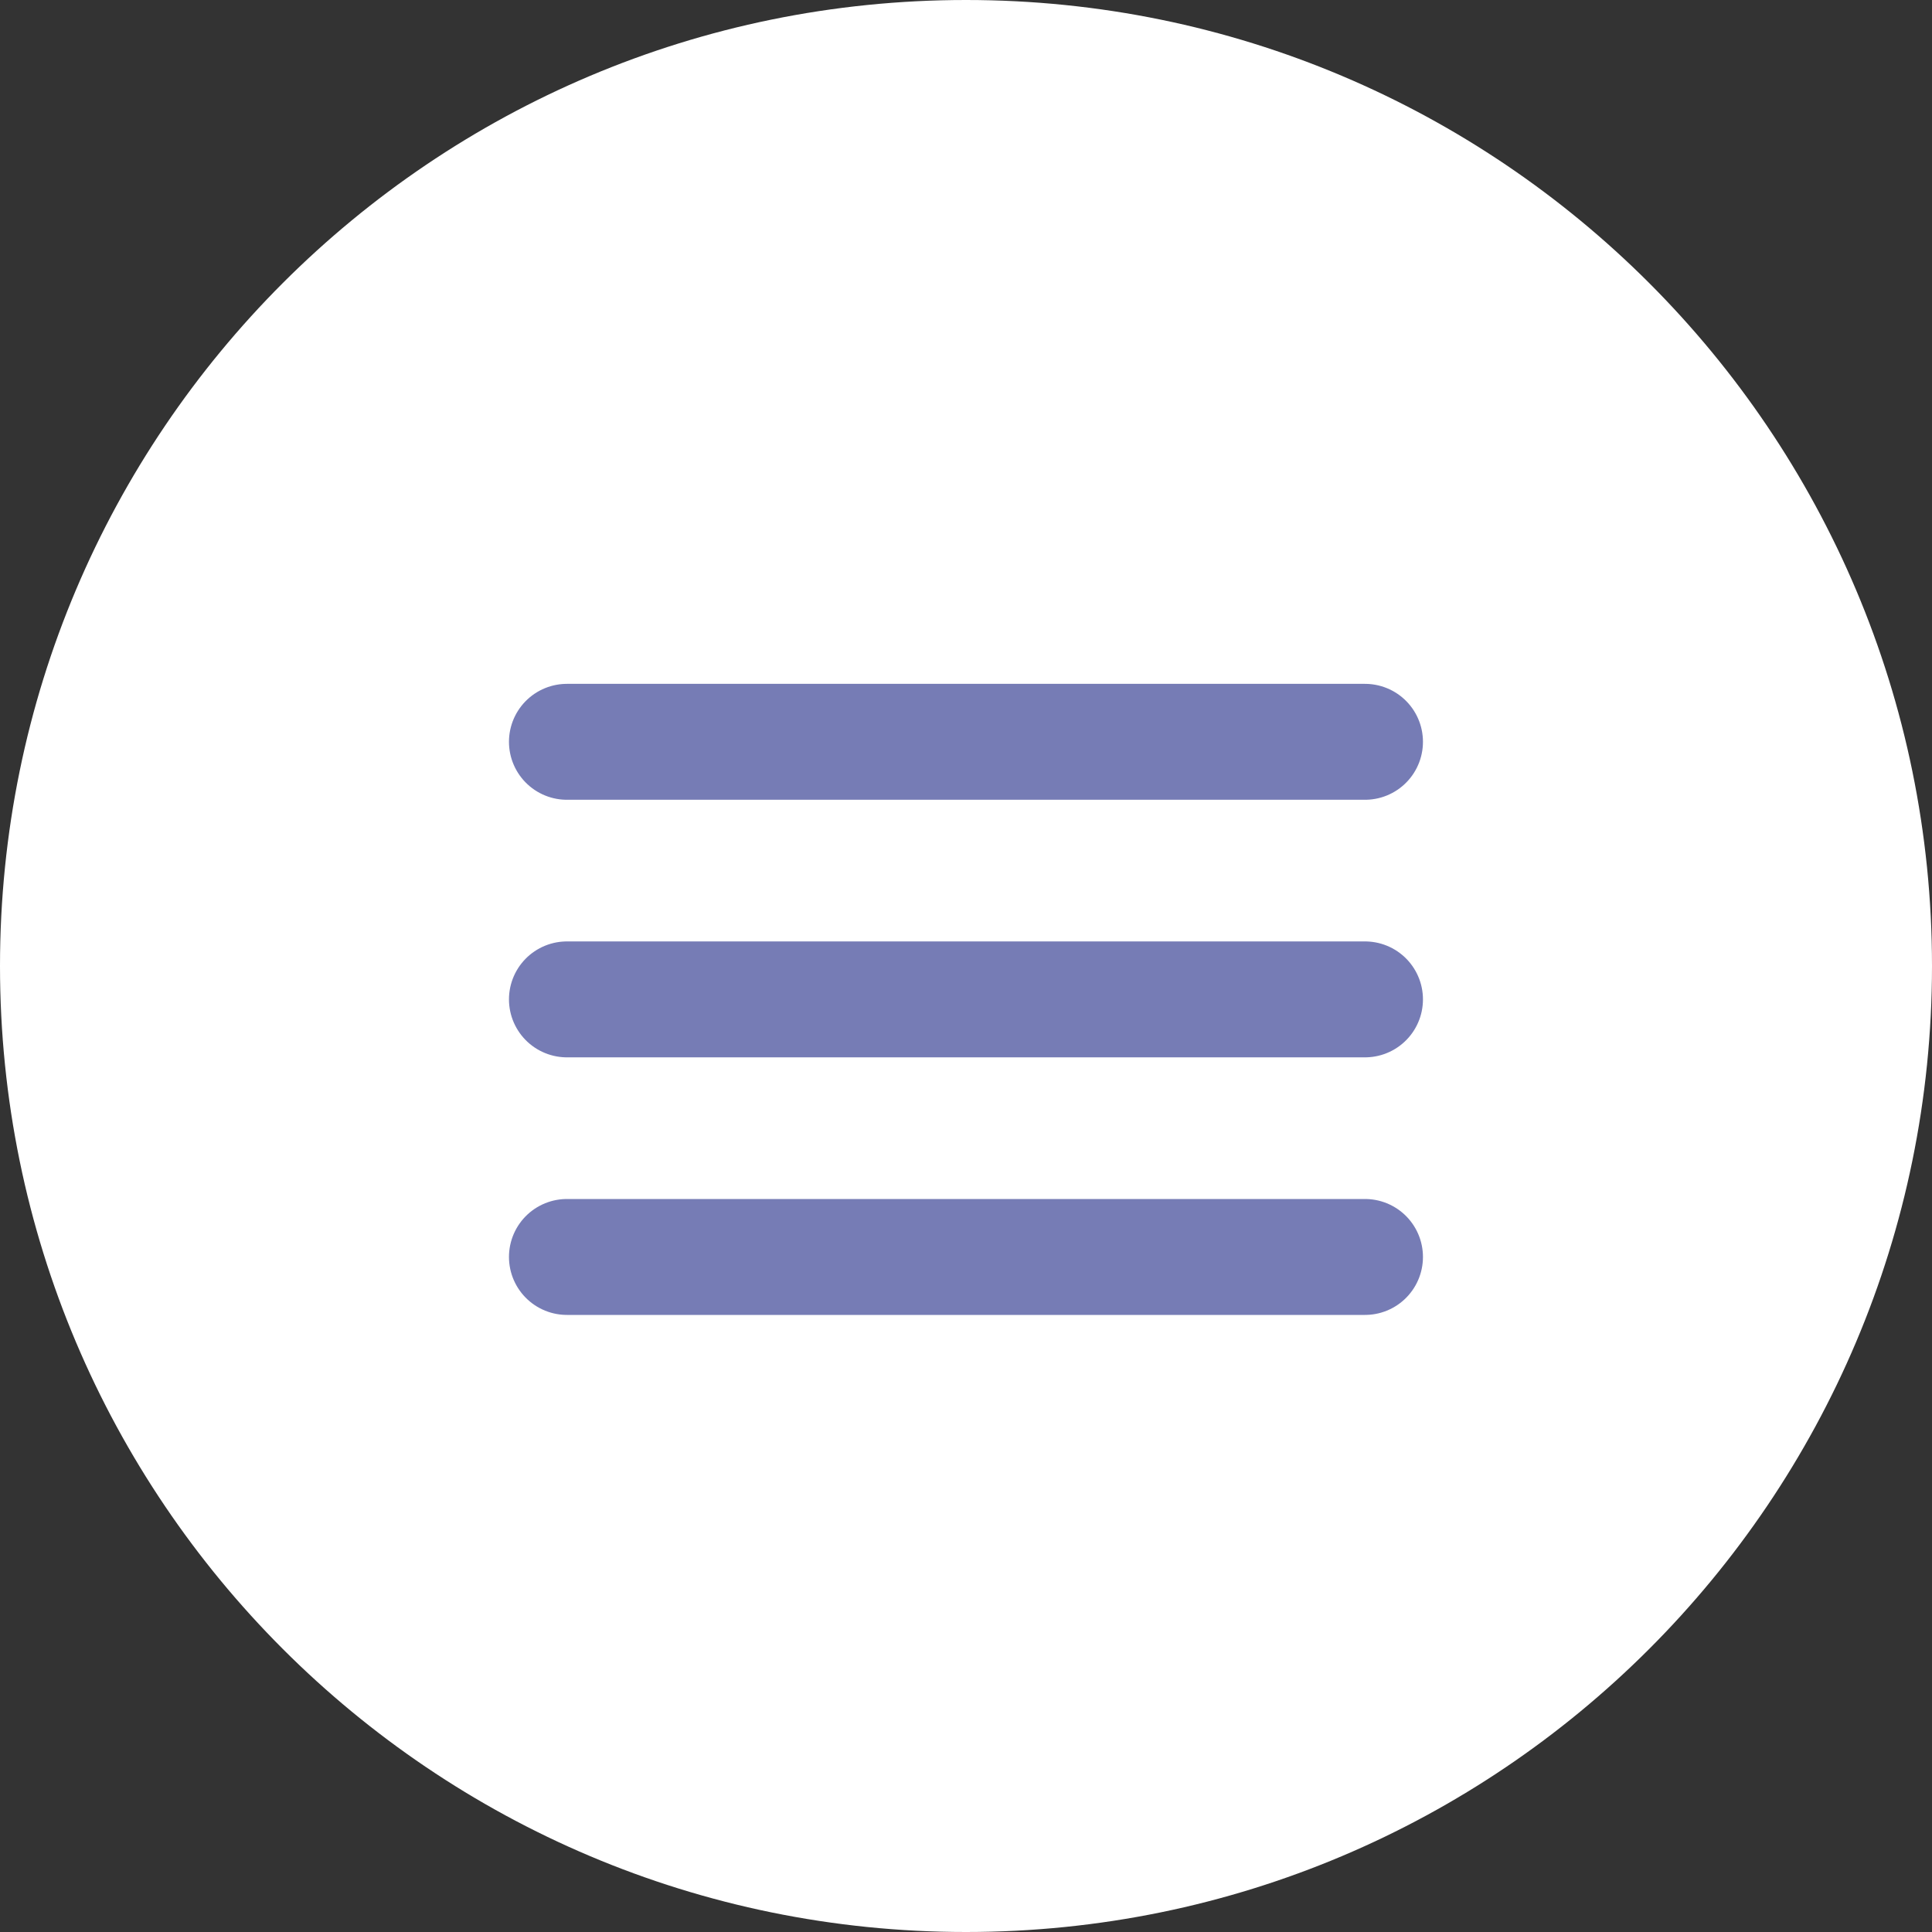 <?xml version="1.0" encoding="UTF-8"?> <svg xmlns="http://www.w3.org/2000/svg" width="25" height="25" viewBox="0 0 25 25" fill="none"><rect x="0" y="0" width="25" height="25" fill="#333333" stroke="none"/><g clip-path="url(#clip0_6584_1602)"><path d="M12.5 25C19.404 25 25 19.404 25 12.5C25 5.596 19.404 0 12.5 0C5.596 0 0 5.596 0 12.5C0 19.404 5.596 25 12.5 25Z" fill="white"></path><path d="M17.663 9.599H7.336" stroke="#767CB5" stroke-width="1.5" stroke-linecap="round"></path><path d="M17.663 12.932H7.336" stroke="#767CB5" stroke-width="1.5" stroke-linecap="round"></path><path d="M17.663 16.265H7.336" stroke="#767CB5" stroke-width="1.5" stroke-linecap="round"></path></g><defs><clipPath id="clip0_6584_1602"><rect width="25" height="25" fill="white"></rect></clipPath></defs></svg> 